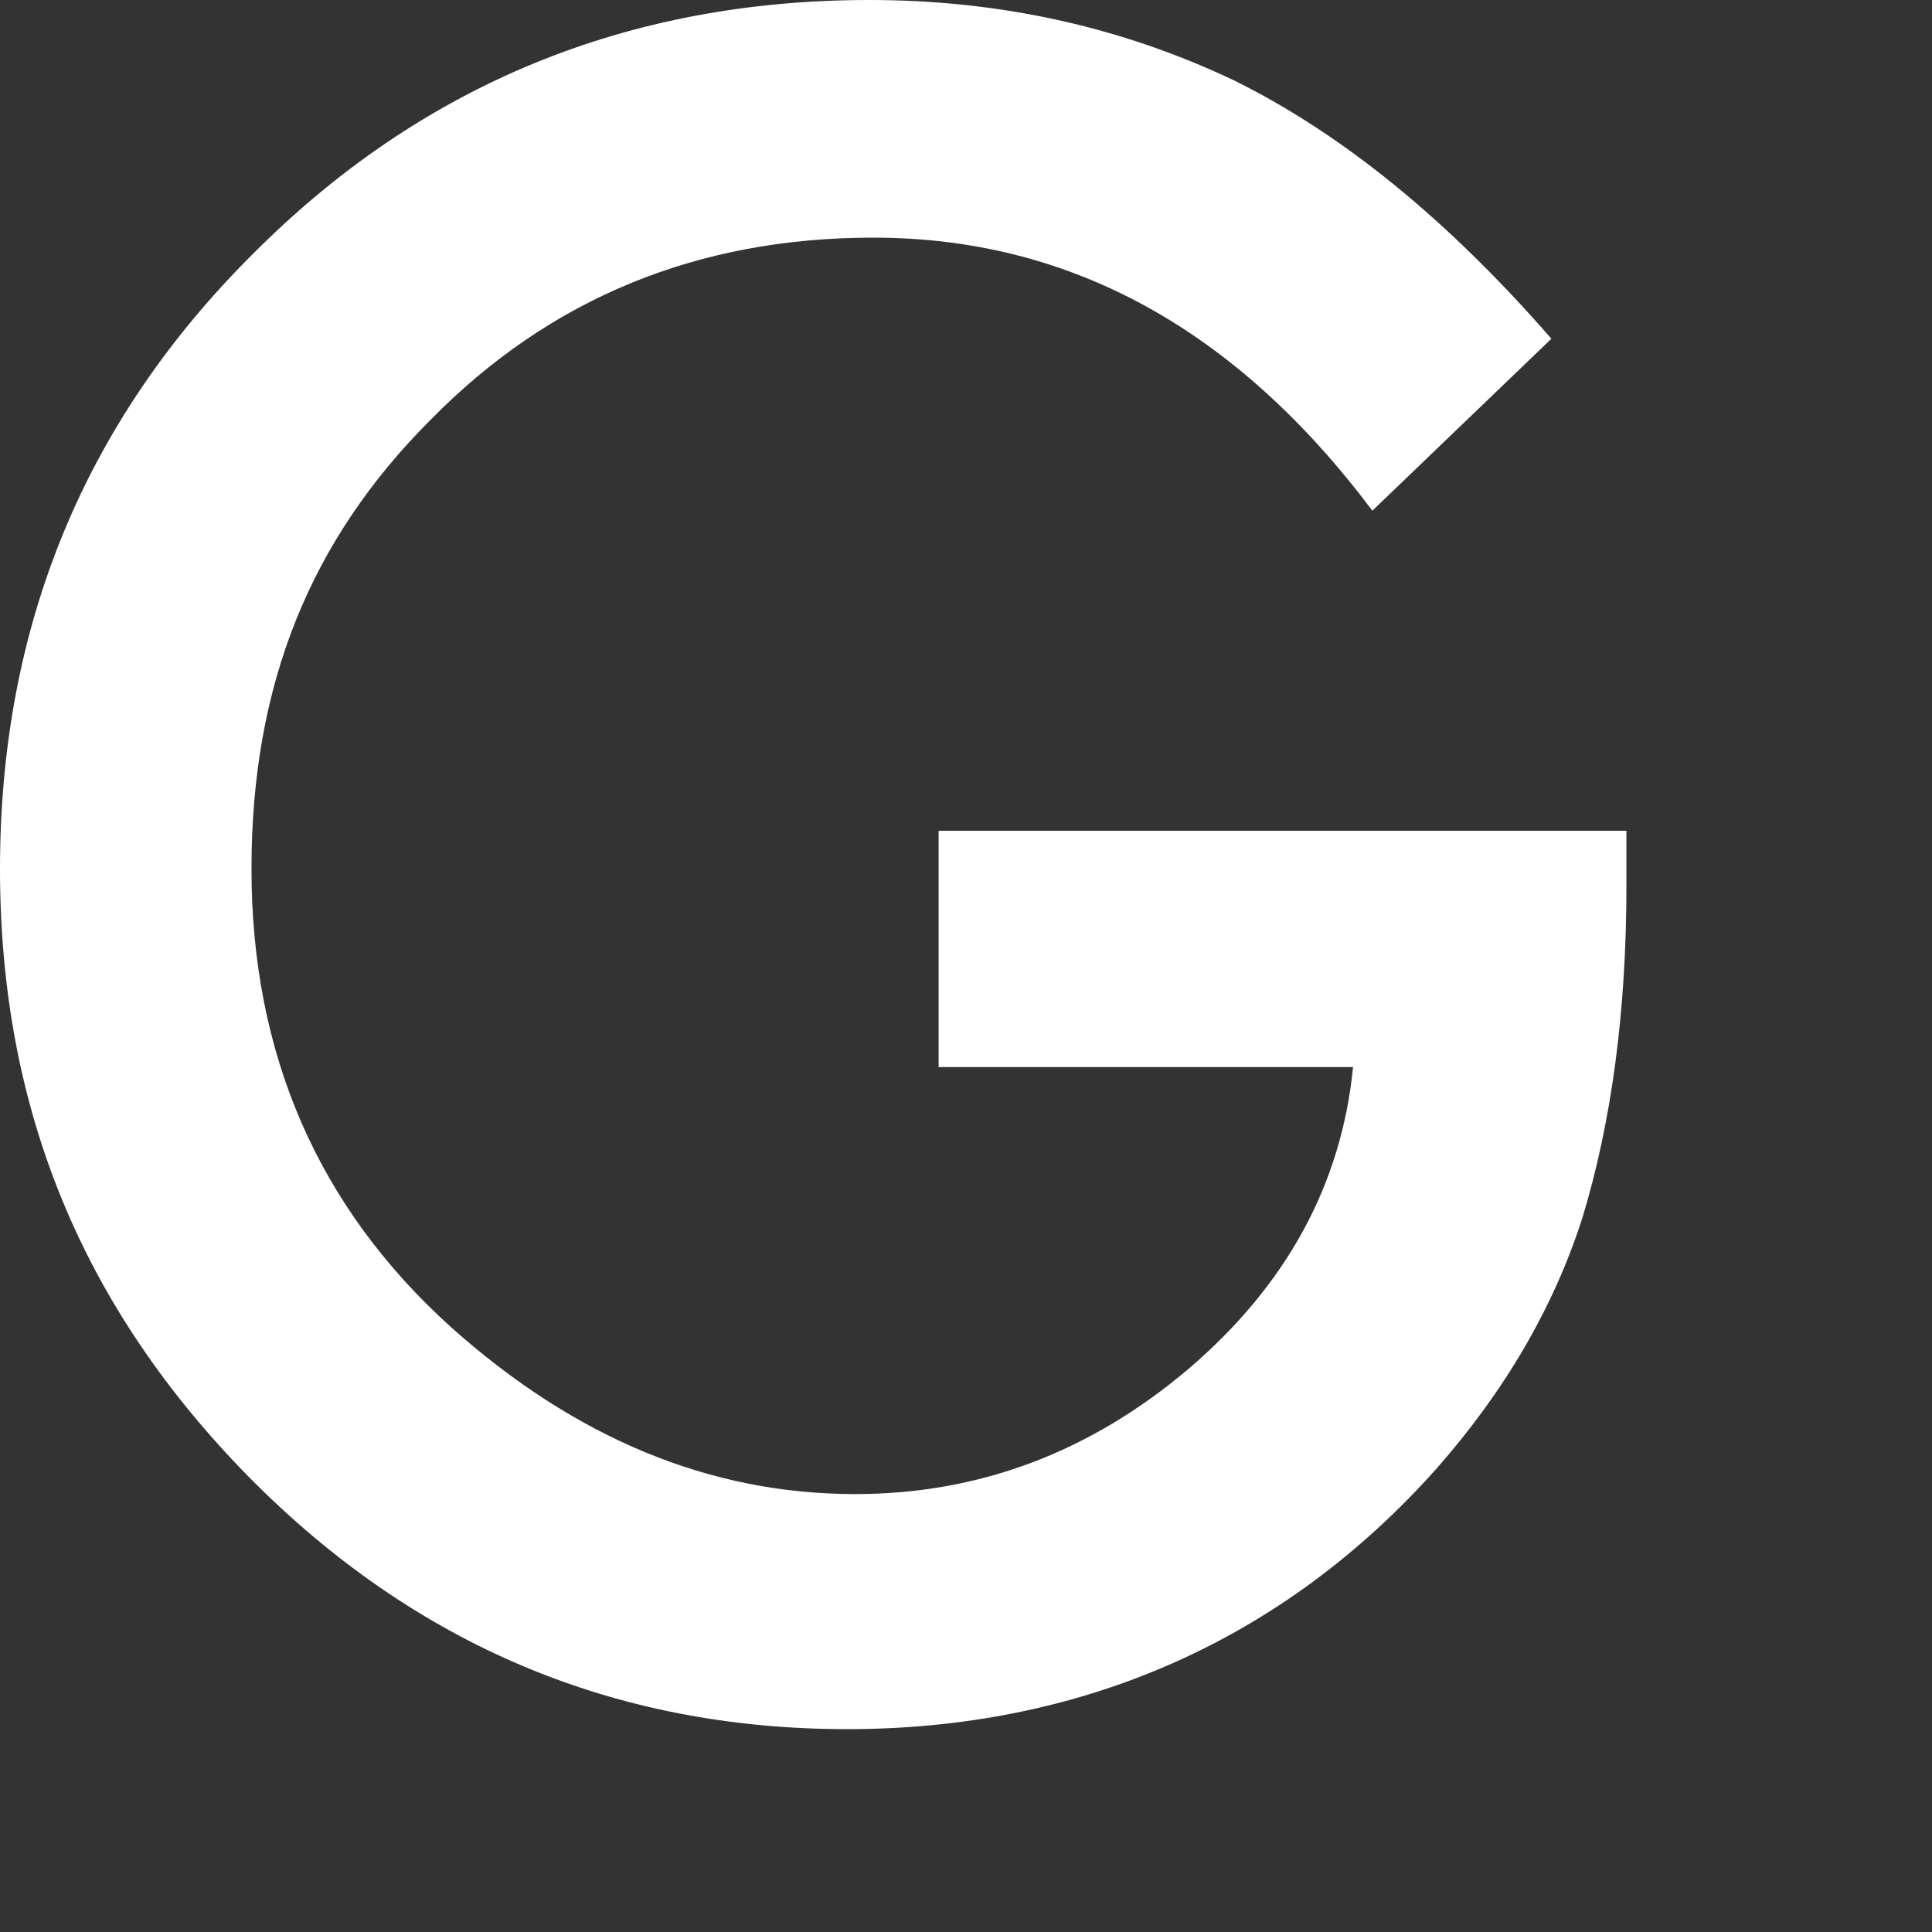 <?xml version="1.0" encoding="utf-8"?>
<svg xmlns="http://www.w3.org/2000/svg" fill="none" height="100%" overflow="visible" preserveAspectRatio="none" style="display: block;" viewBox="0 0 6 6" width="100%">
<rect x="0" y="0" width="6" height="6" fill="#333333" stroke="none"/>
<path d="M2.914 3.314H4.202C4.166 3.678 3.996 3.991 3.69 4.252C3.384 4.511 3.039 4.64 2.656 4.64C2.205 4.64 1.787 4.467 1.4 4.121C0.987 3.748 0.781 3.273 0.781 2.698C0.781 2.122 0.966 1.675 1.337 1.304C1.708 0.926 2.167 0.738 2.712 0.738C3.322 0.738 3.838 1.021 4.262 1.586L4.818 1.052C4.495 0.681 4.166 0.414 3.831 0.249C3.481 0.083 3.104 0 2.7 0C1.949 0 1.309 0.263 0.786 0.788C0.261 1.31 0 1.947 0 2.698C0 3.448 0.258 4.063 0.773 4.587C1.289 5.109 1.908 5.37 2.631 5.37C3.354 5.37 3.982 5.099 4.462 4.56C4.674 4.319 4.825 4.06 4.914 3.783C5.005 3.484 5.051 3.14 5.051 2.751V2.58H2.915V3.313L2.914 3.314Z" fill="white" id="Vector"/>
</svg>